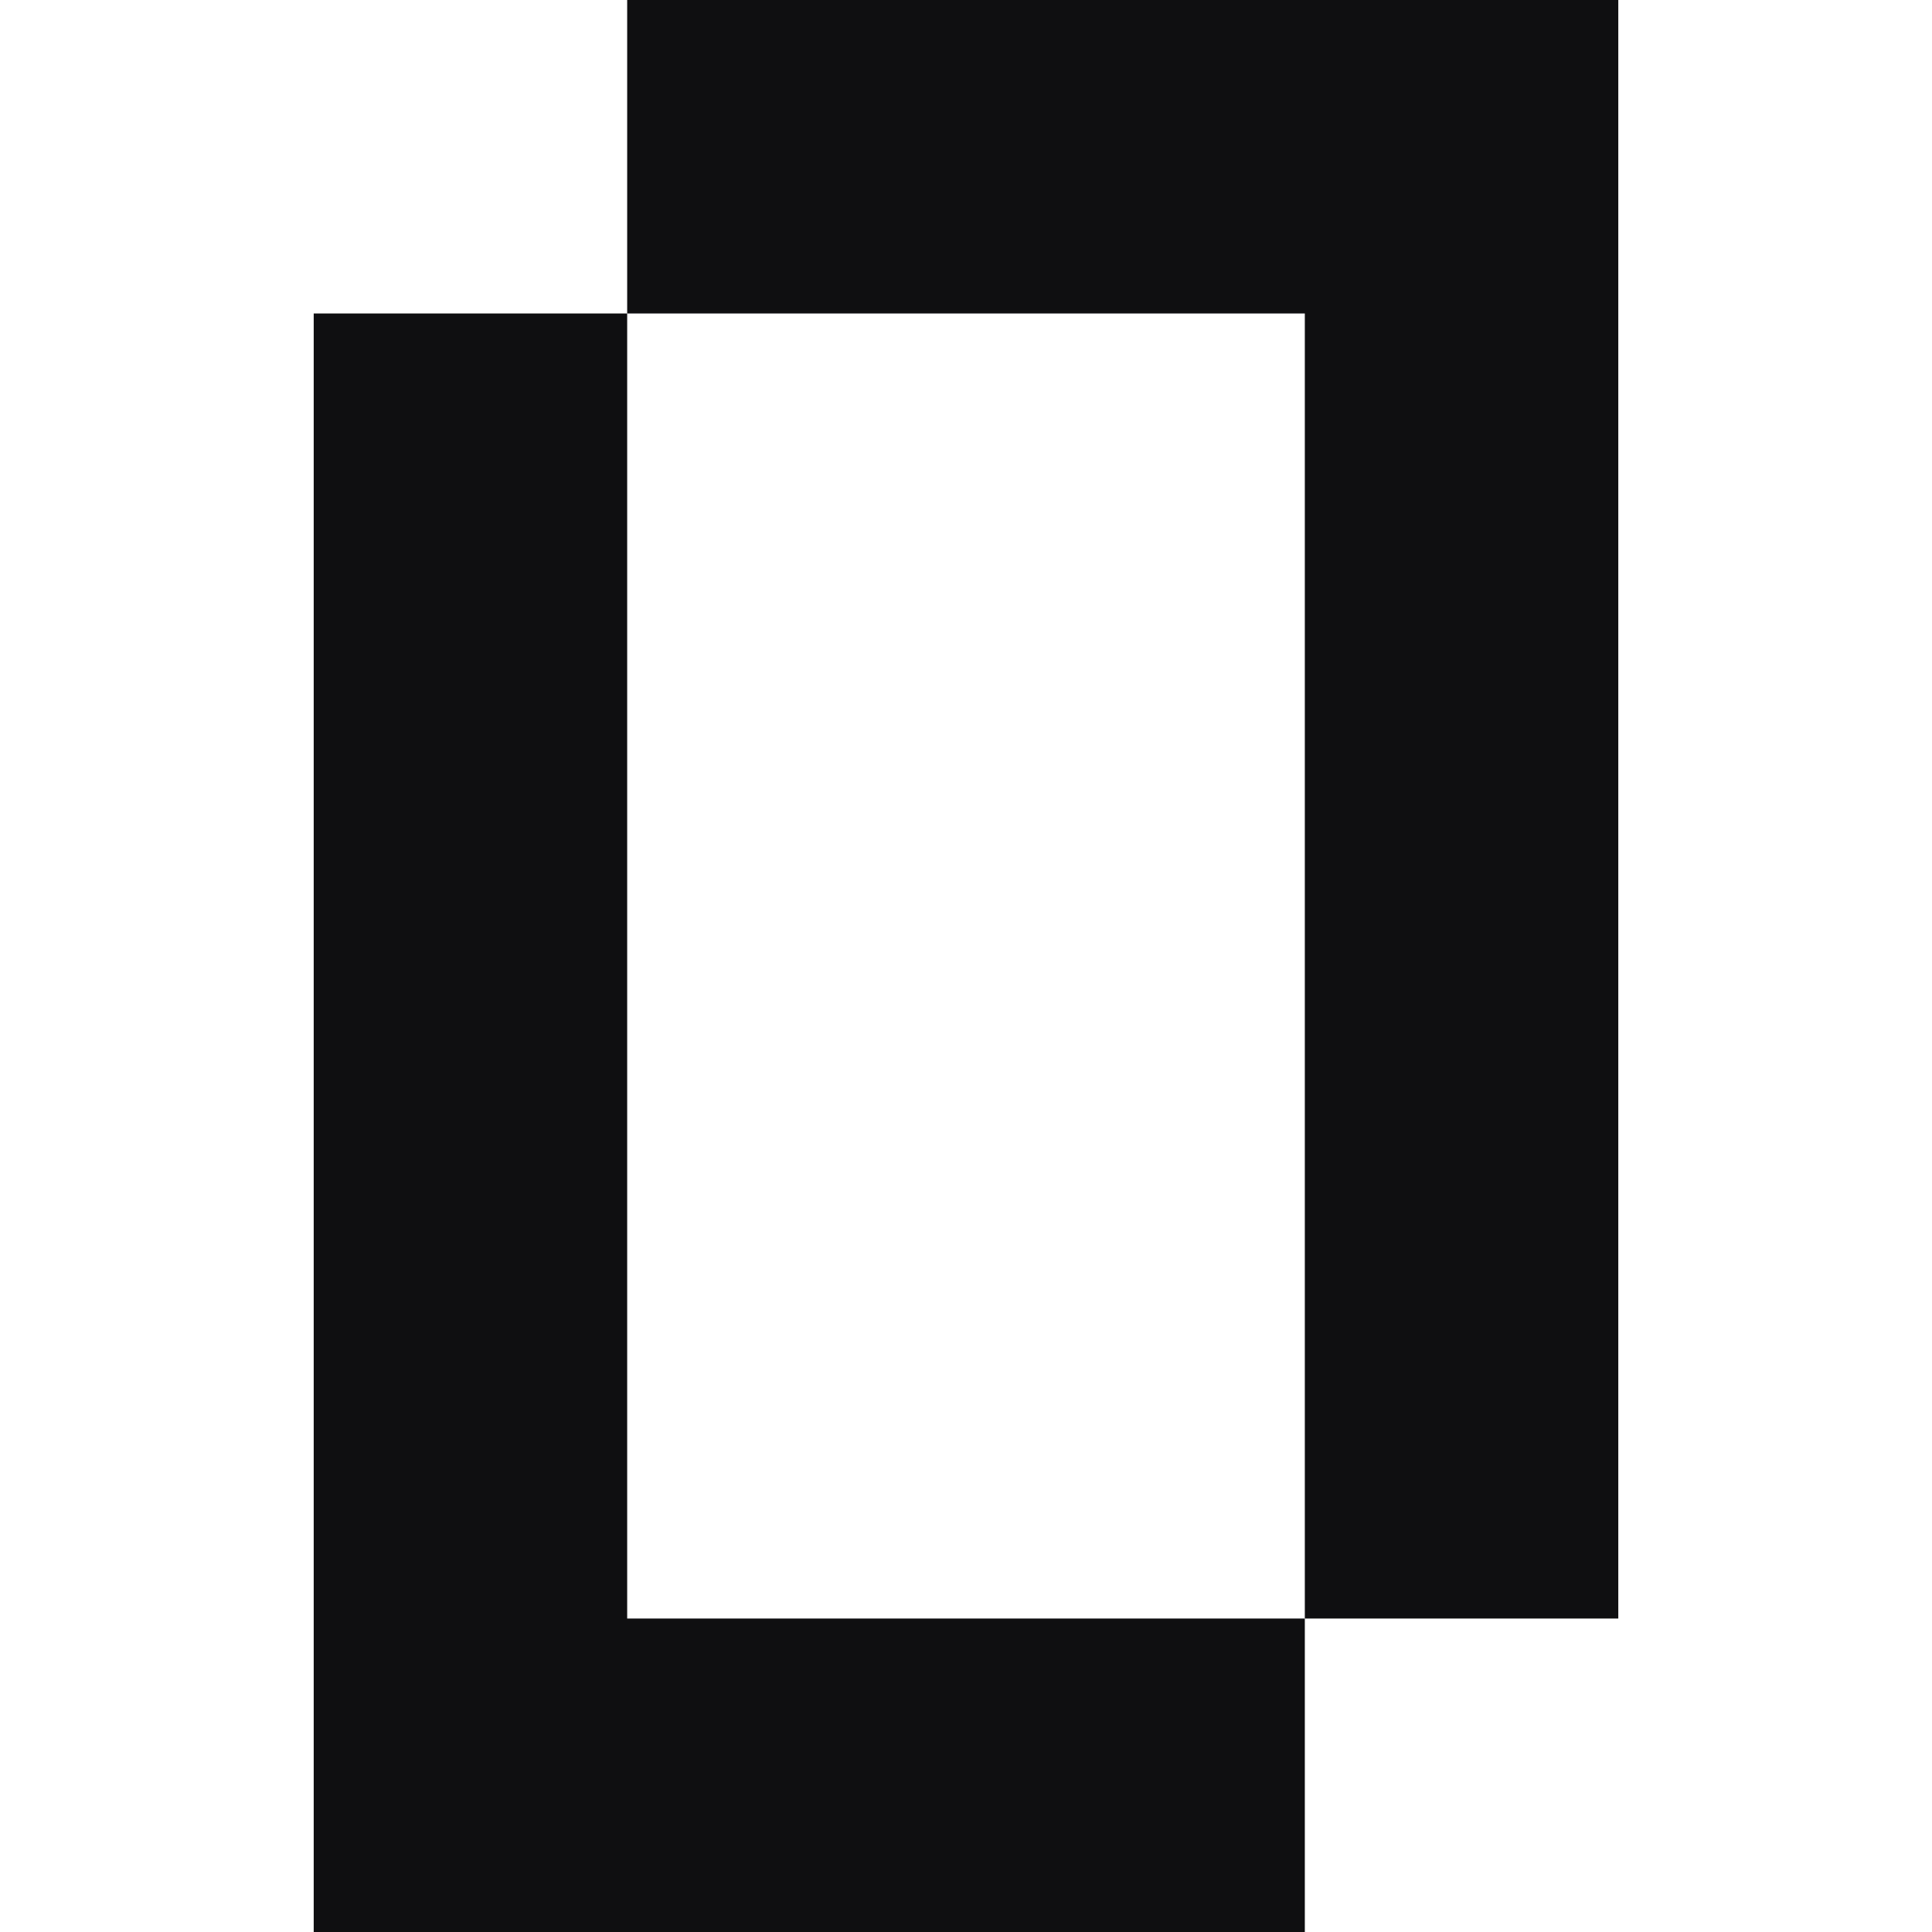 <?xml version="1.0" encoding="utf-8"?>
<!-- Generator: Adobe Illustrator 26.0.3, SVG Export Plug-In . SVG Version: 6.00 Build 0)  -->
<svg version="1.1" id="Camada_1" xmlns="http://www.w3.org/2000/svg" xmlns:xlink="http://www.w3.org/1999/xlink" x="0px" y="0px"
	 viewBox="0 0 16 16" enable-background="new 0 0 16 16" xml:space="preserve">
<rect fill="none" width="16" height="16"/>
<g>
	<polygon fill="#0F0F11" points="10.806,13.404 10.806,16 2.598,16 2.598,2.596 5.194,2.596 5.194,13.404 	"/>
	<polygon fill="#0F0F11" points="13.402,0 13.402,13.404 10.806,13.404 10.806,2.596 5.194,2.596 5.194,0 	"/>
</g>
</svg>
